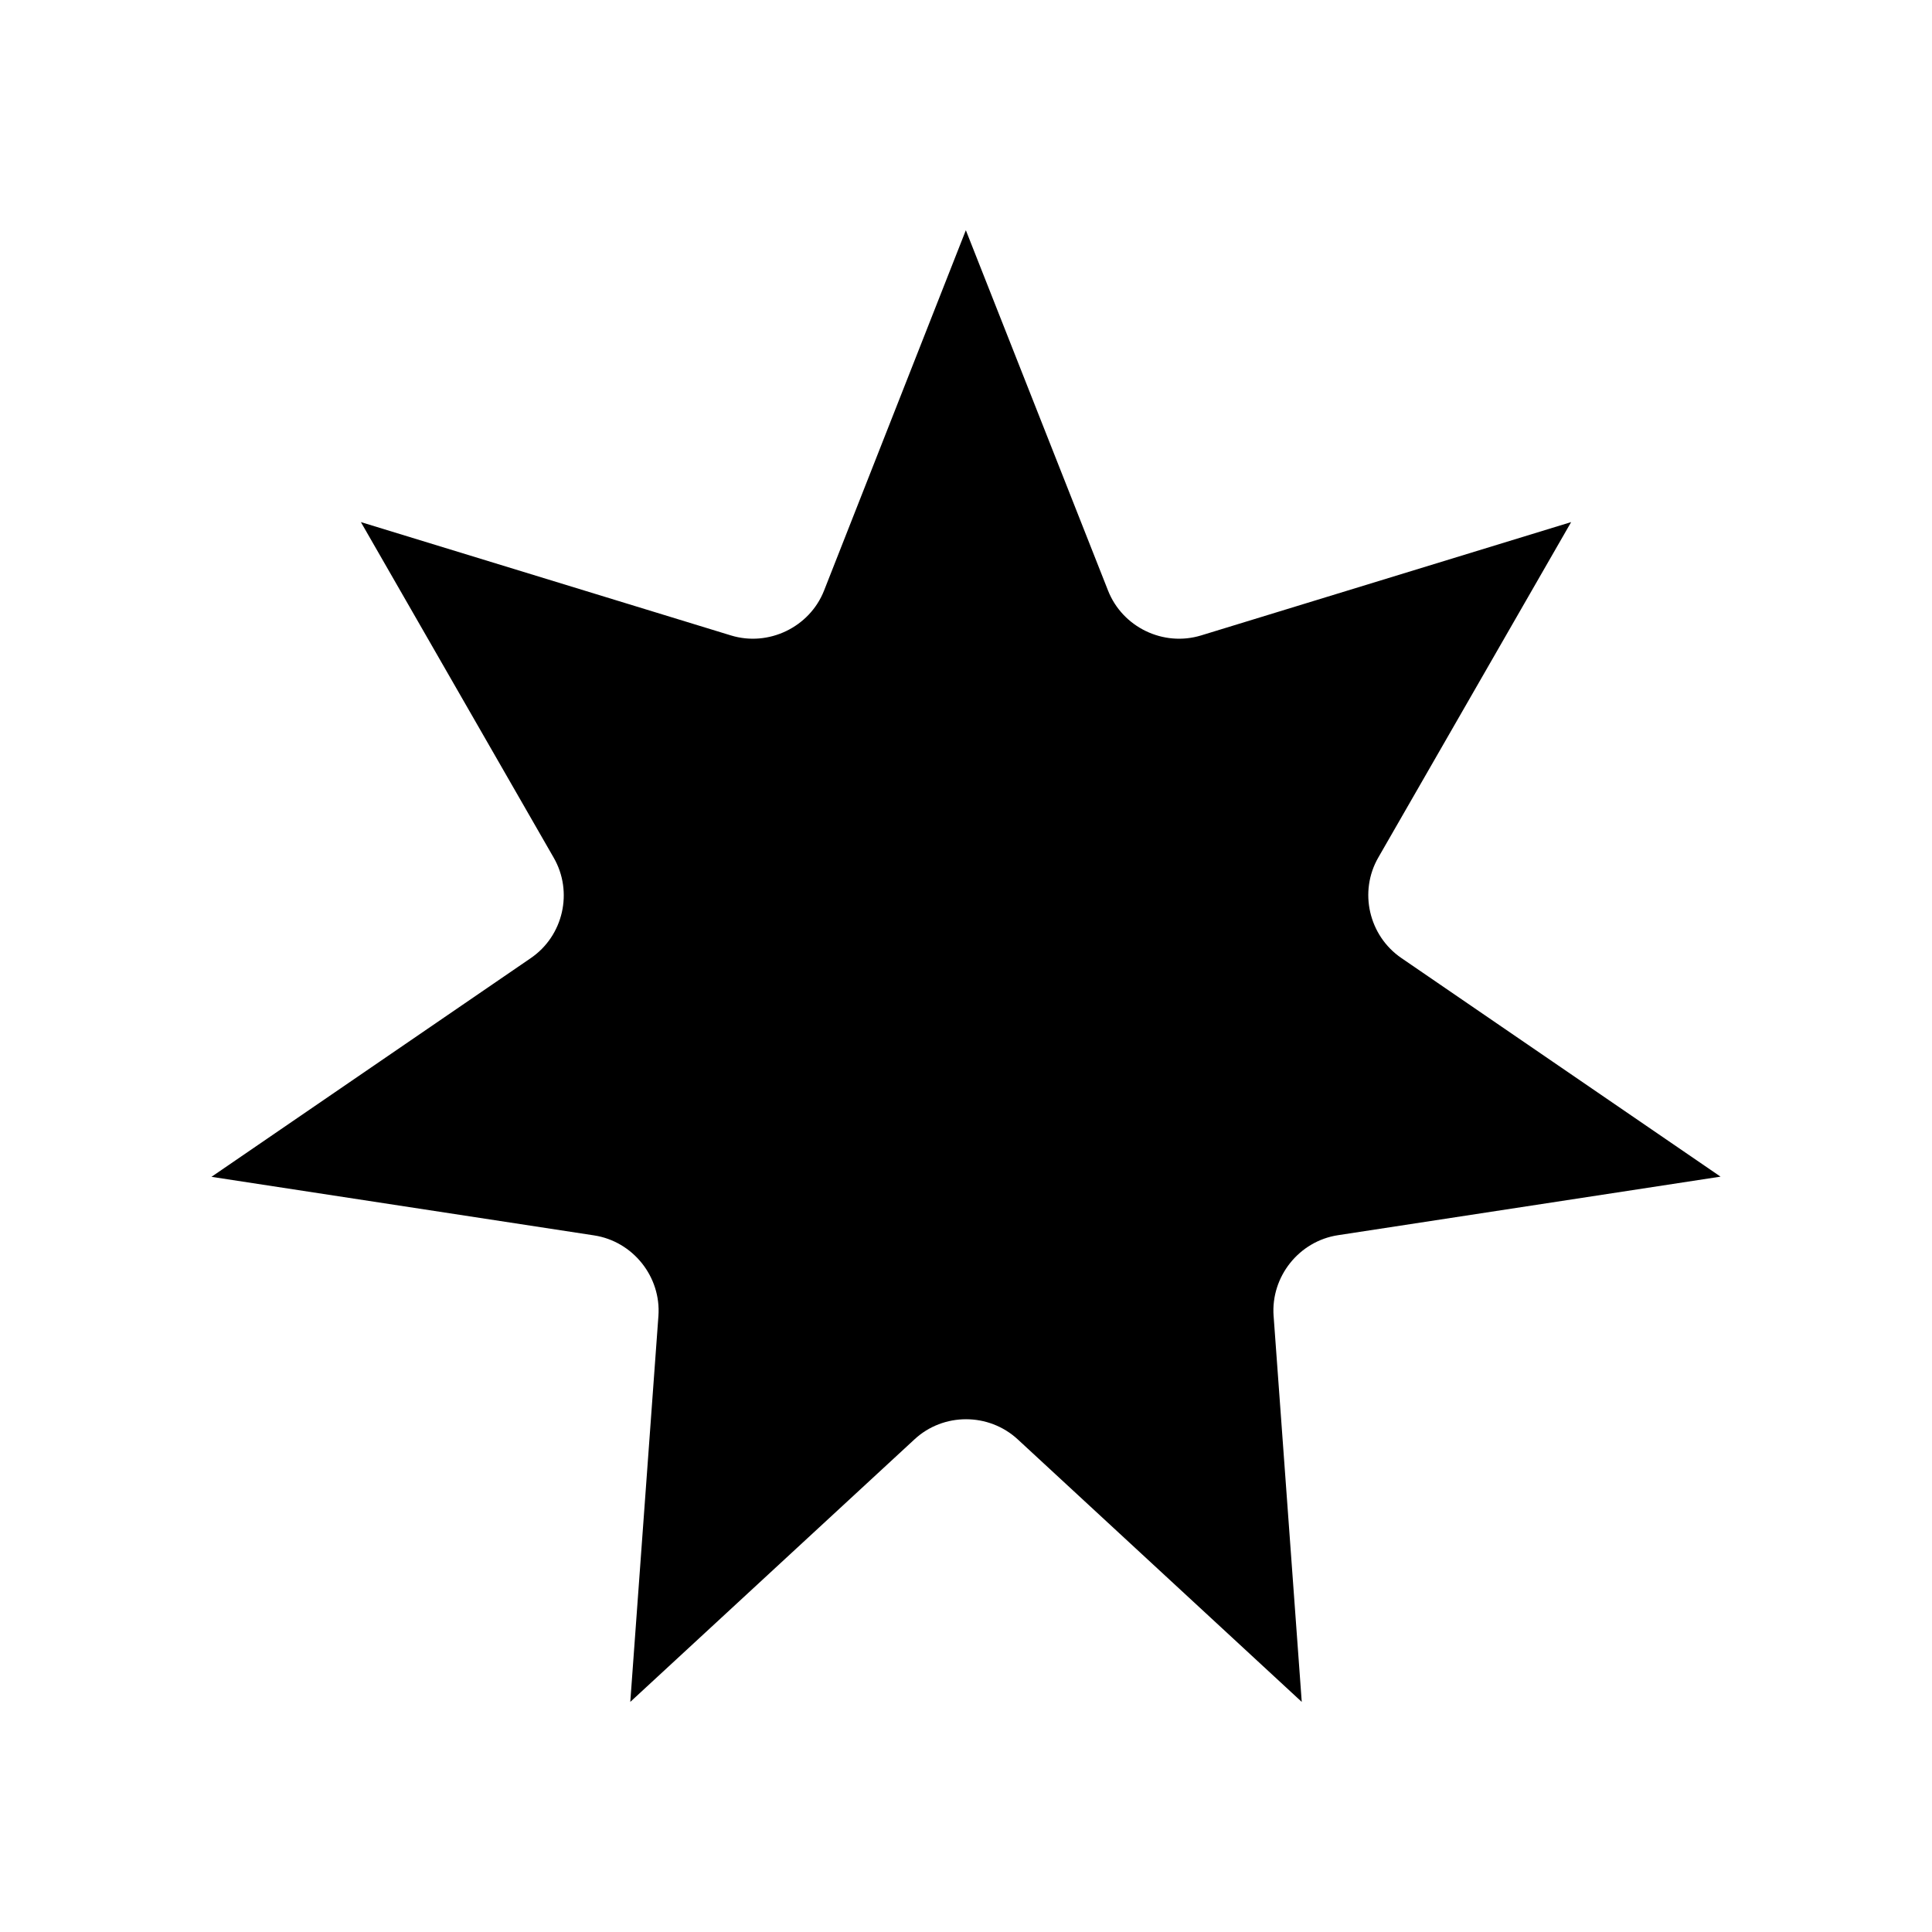 <?xml version="1.0" encoding="UTF-8"?>
<!-- Uploaded to: SVG Repo, www.svgrepo.com, Generator: SVG Repo Mixer Tools -->
<svg fill="#000000" width="800px" height="800px" version="1.1" viewBox="144 144 512 512" xmlns="http://www.w3.org/2000/svg">
 <path d="m481.52 492.75 7.457 102.27-75.27-69.578c-7.707-7.106-19.699-7.106-27.355 0l-75.32 69.578 7.457-102.27c0.754-10.379-6.75-19.801-17.078-21.363l-101.37-15.516 84.59-57.938c8.664-5.894 11.336-17.582 6.098-26.652l-51.09-88.922 98.043 30.027c9.977 3.074 20.859-2.168 24.688-11.84l37.586-95.523s0.051 0.051 0.051 0.102l37.633 95.371c3.828 9.723 14.66 14.965 24.688 11.891l98.043-30.027-51.094 88.871c-5.238 9.07-2.519 20.758 6.098 26.652l84.59 57.938-101.37 15.516c-10.328 1.562-17.836 10.984-17.078 21.414z"/>
</svg>